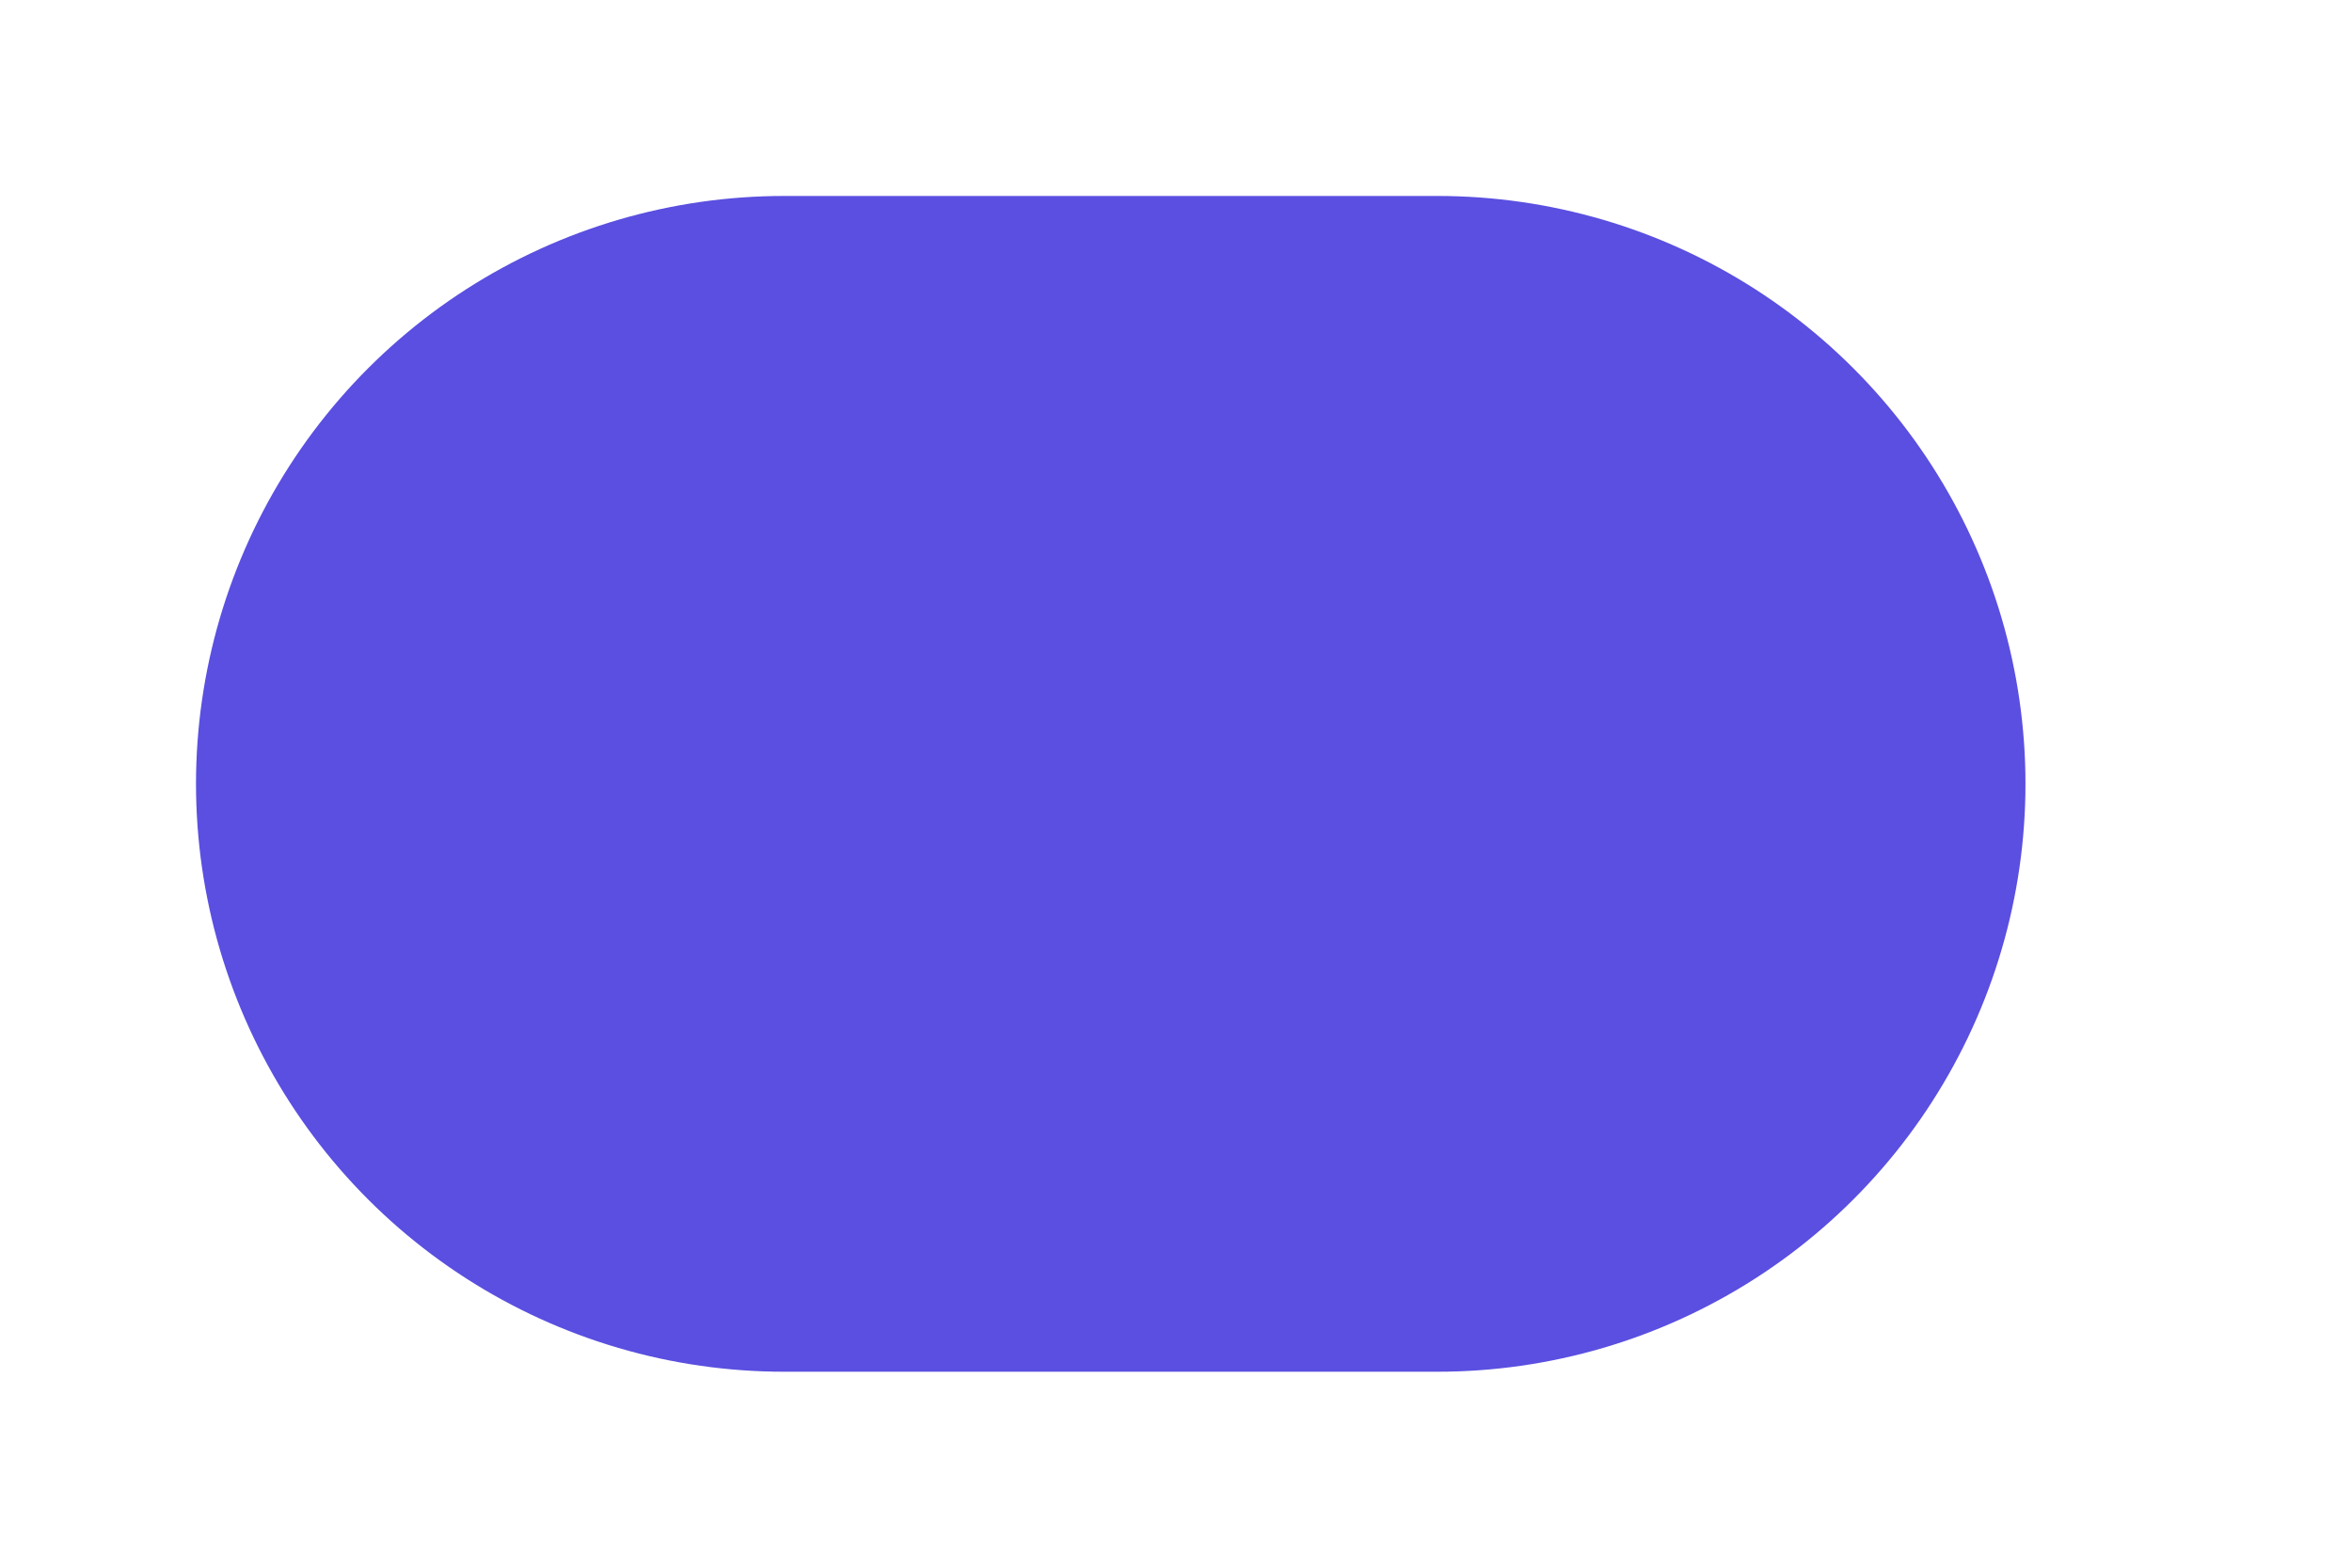 <svg preserveAspectRatio="none" width="100%" height="100%" overflow="visible" style="display: block;" viewBox="0 0 6 4" fill="none" xmlns="http://www.w3.org/2000/svg">
<path id="Vector" d="M3.667 2H2" stroke="#5A4FE0" stroke-width="3" stroke-linecap="round" stroke-linejoin="round"/>
</svg>
